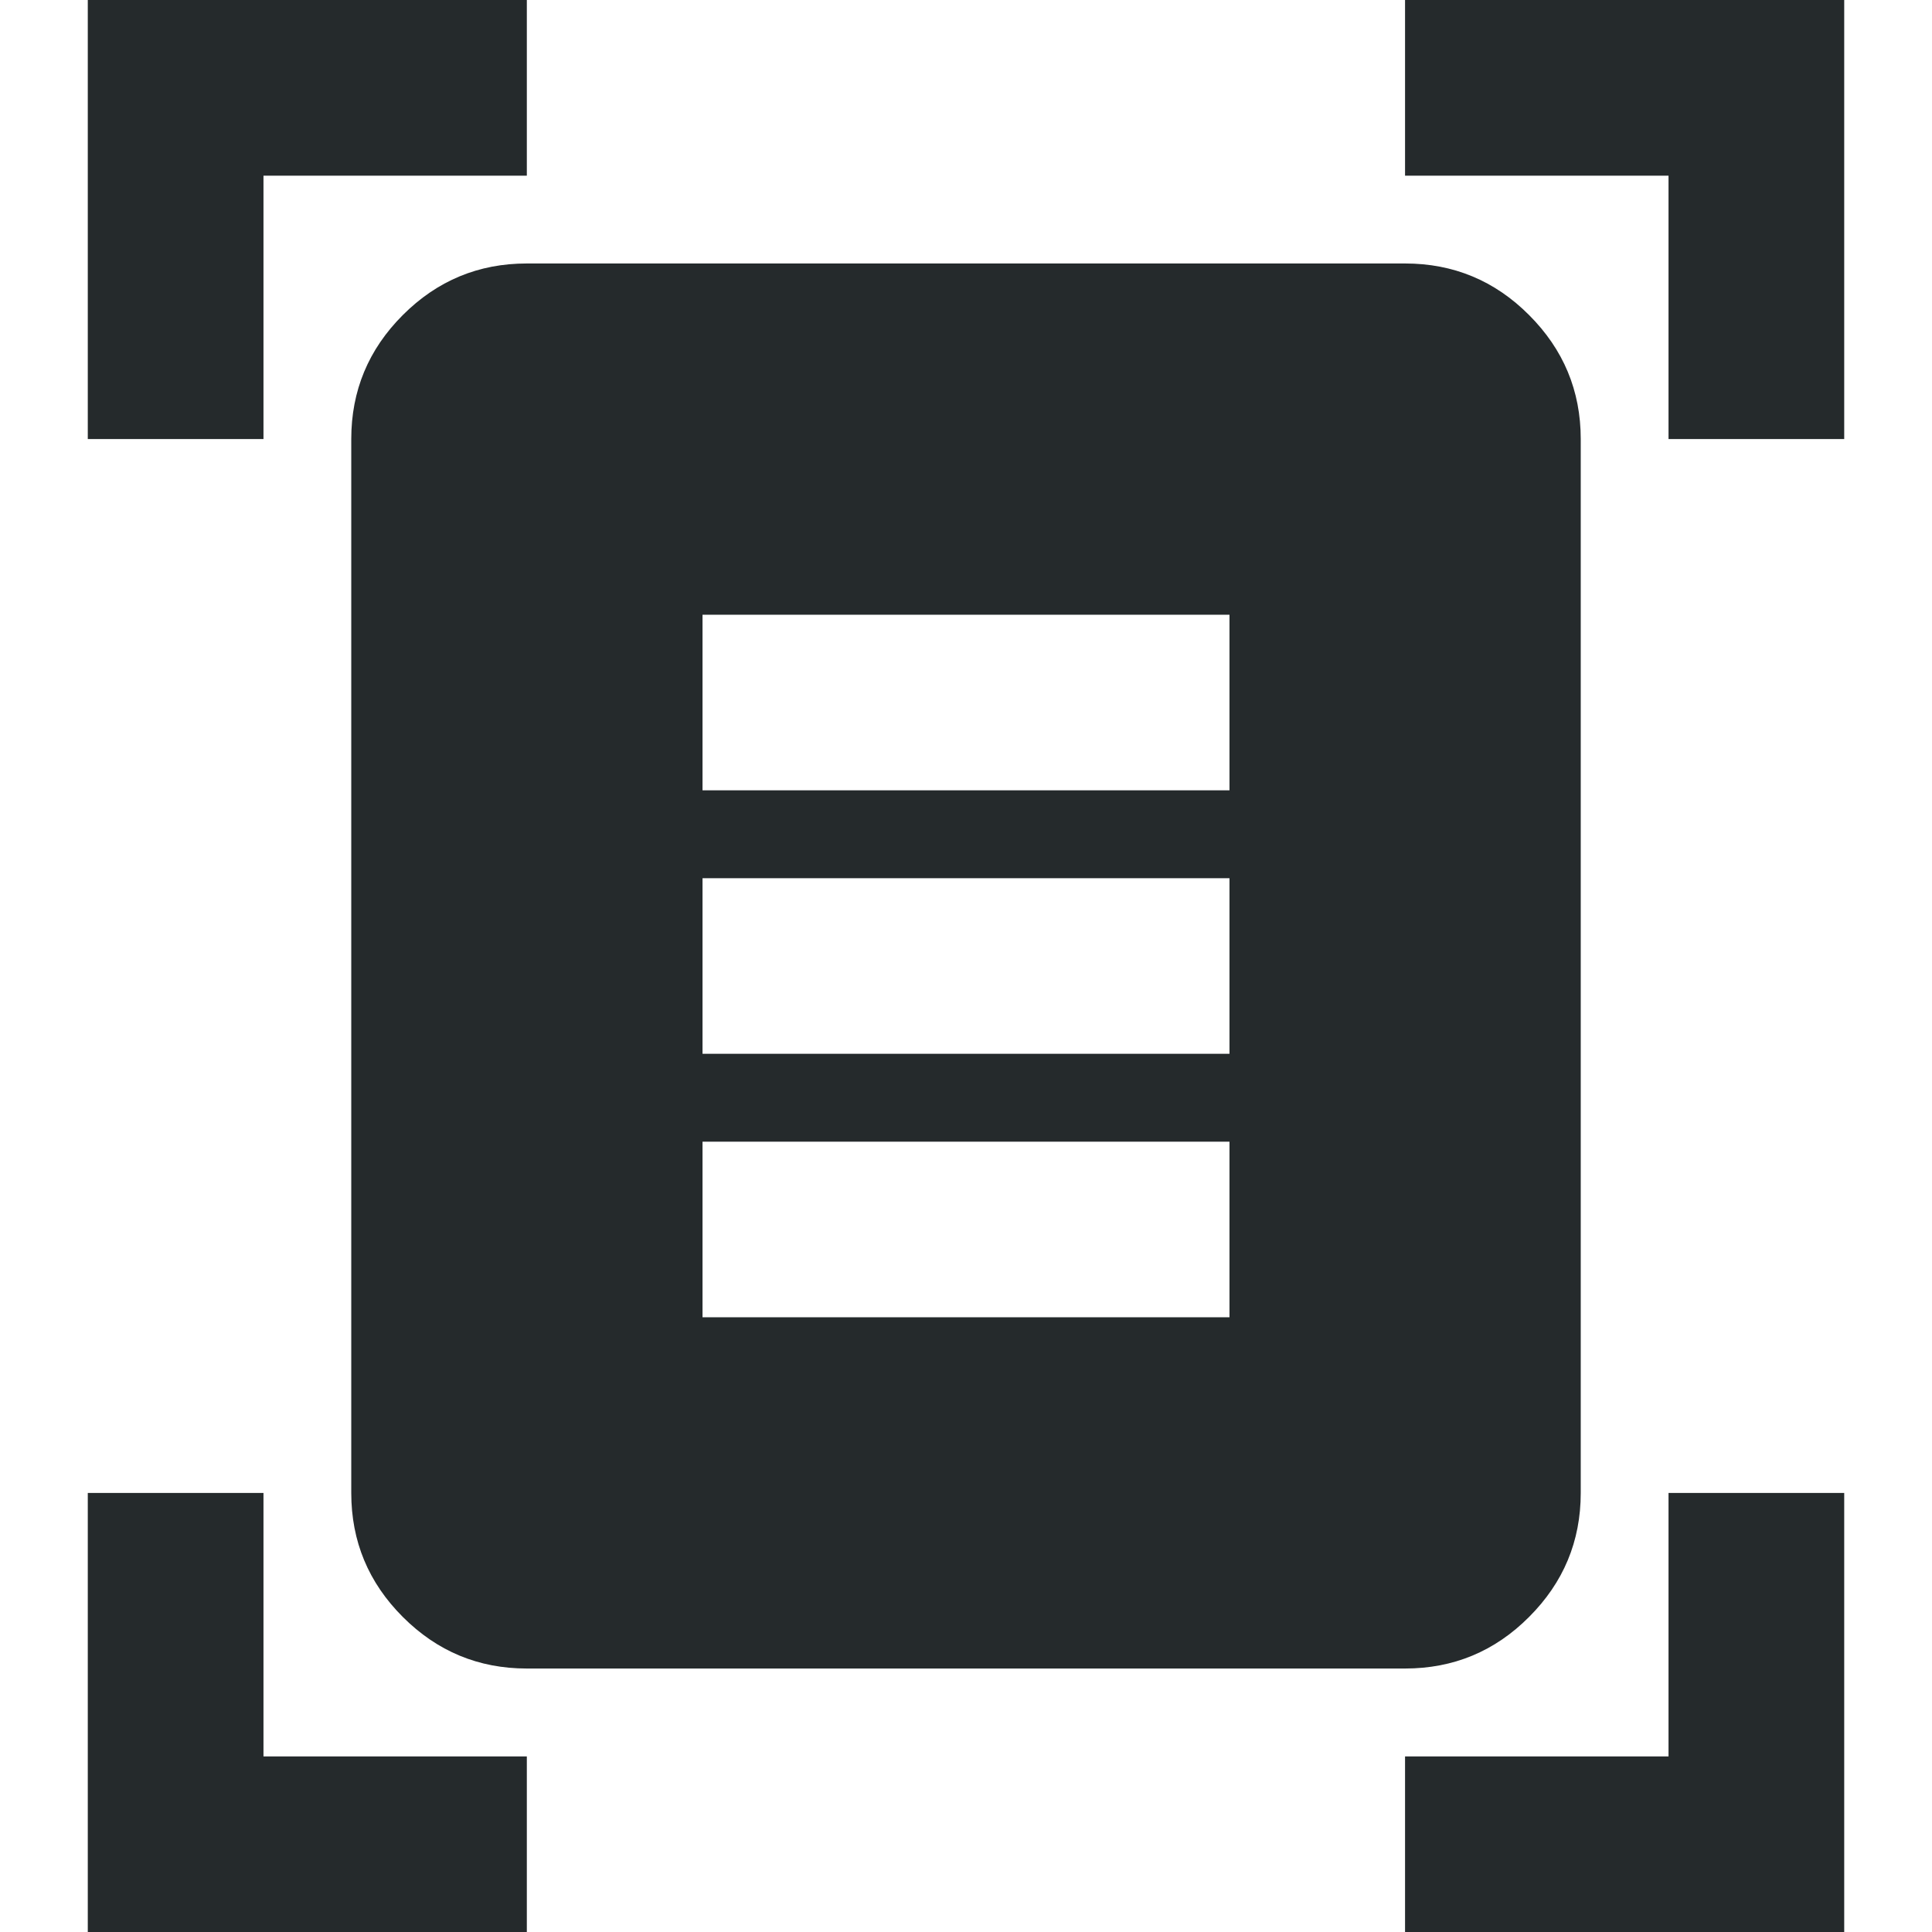 <svg width="16" height="16" viewBox="0 0 16 16" fill="none" xmlns="http://www.w3.org/2000/svg">
<path d="M0.727 3.636V0H4.363V1.455H2.182V3.636H0.727ZM13.818 3.636V1.455H11.636V0H15.273V3.636H13.818ZM0.727 16V12.364H2.182V14.546H4.363V16H0.727ZM11.636 16V14.546H13.818V12.364H15.273V16H11.636ZM4.363 13.818C3.963 13.818 3.621 13.676 3.336 13.391C3.051 13.106 2.909 12.764 2.909 12.364V3.636C2.909 3.236 3.051 2.894 3.336 2.609C3.621 2.324 3.963 2.182 4.363 2.182H11.636C12.036 2.182 12.379 2.324 12.663 2.609C12.948 2.894 13.091 3.236 13.091 3.636V12.364C13.091 12.764 12.948 13.106 12.663 13.391C12.379 13.676 12.036 13.818 11.636 13.818H4.363ZM5.818 6.545H10.182V5.091H5.818V6.545ZM5.818 8.727H10.182V7.273H5.818V8.727ZM5.818 10.909H10.182V9.455H5.818V10.909Z" fill="#252A2C"/>
</svg>
